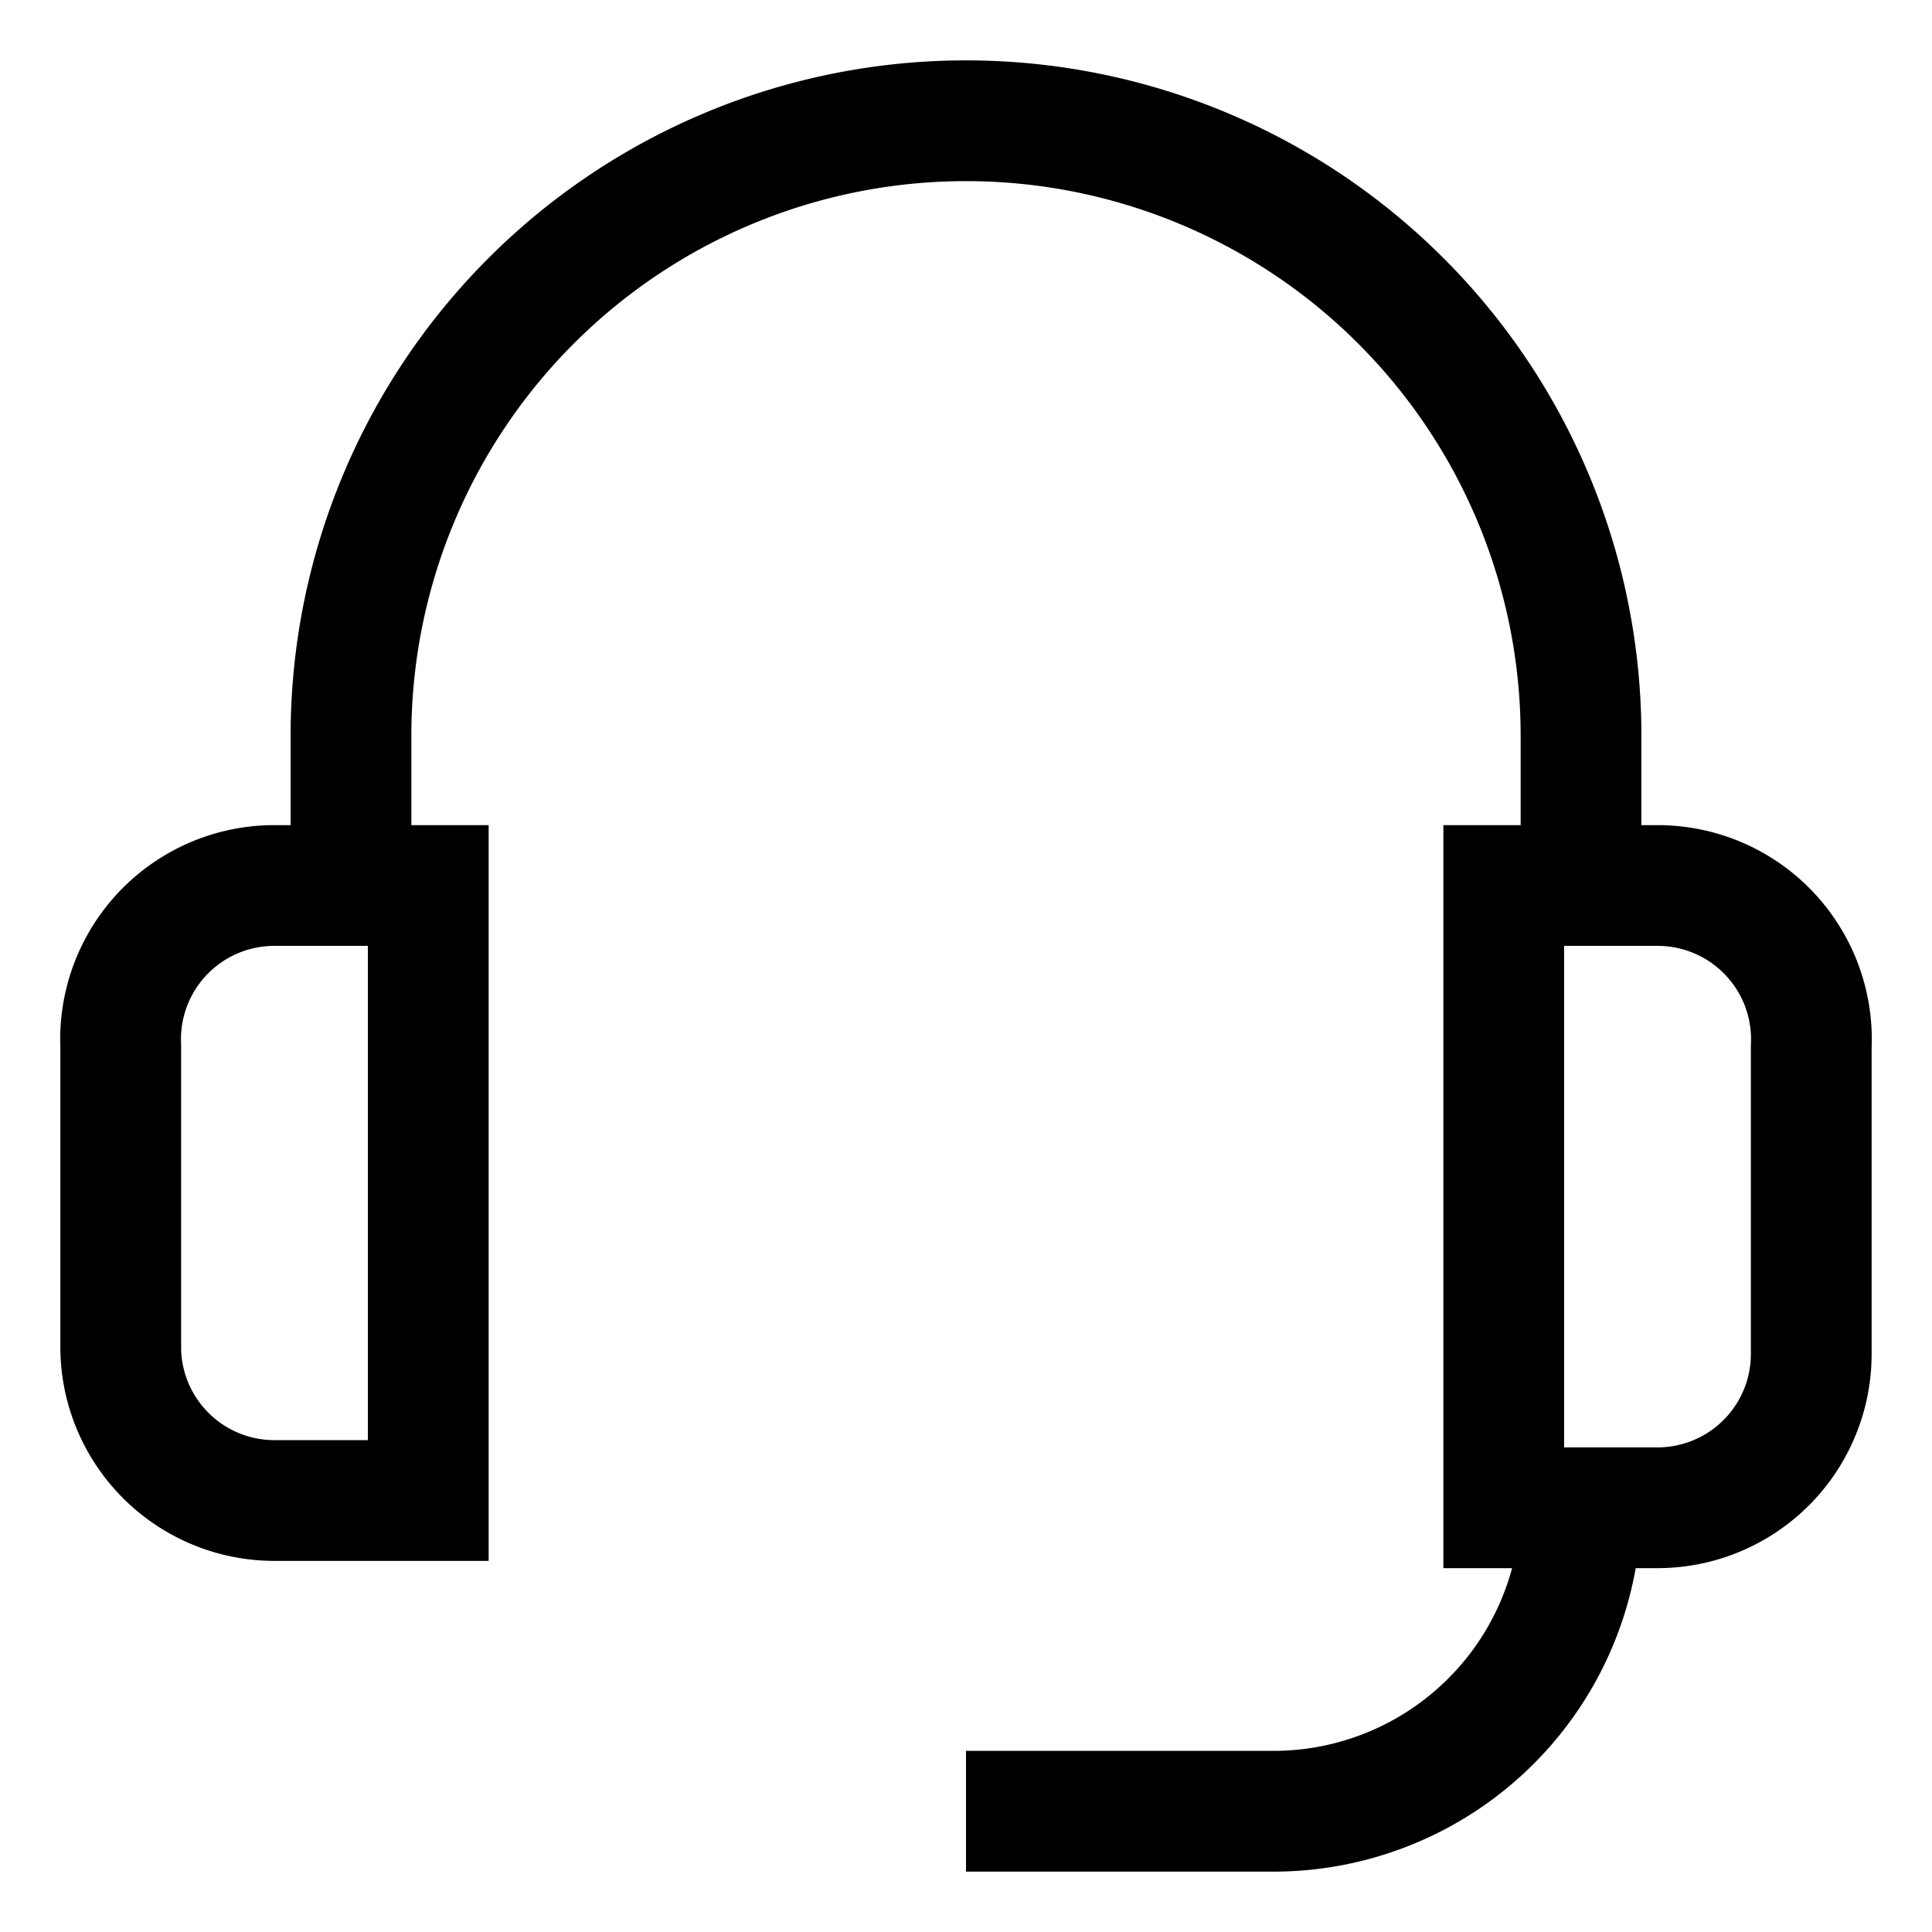 <?xml version="1.0" encoding="UTF-8"?> <svg xmlns="http://www.w3.org/2000/svg" id="Layer_1" data-name="Layer 1" viewBox="0 0 24 24" stroke-width="1.5" width="24" height="24" color="#000000"><defs><style>.cls-637a50fc15c575900940066f-1{fill:none;stroke:currentColor;stroke-miterlimit:10;}</style></defs><path class="cls-637a50fc15c575900940066f-1" d="M3.41,11H5.32a0,0,0,0,1,0,0v7.64a0,0,0,0,1,0,0H3.41A1.91,1.91,0,0,1,1.5,16.77V13A1.91,1.91,0,0,1,3.41,11Z"></path><path class="cls-637a50fc15c575900940066f-1" d="M18.68,11h1.91A1.91,1.91,0,0,1,22.5,13v3.82a1.91,1.91,0,0,1-1.91,1.91H18.68a0,0,0,0,1,0,0V11A0,0,0,0,1,18.68,11Z"></path><path class="cls-637a50fc15c575900940066f-1" d="M19.64,18.68h0a3.82,3.82,0,0,1-3.82,3.82H12"></path><path class="cls-637a50fc15c575900940066f-1" d="M4.36,11.05V9.14A7.64,7.64,0,0,1,12,1.5h0a7.64,7.64,0,0,1,7.64,7.64v1.91"></path></svg> 